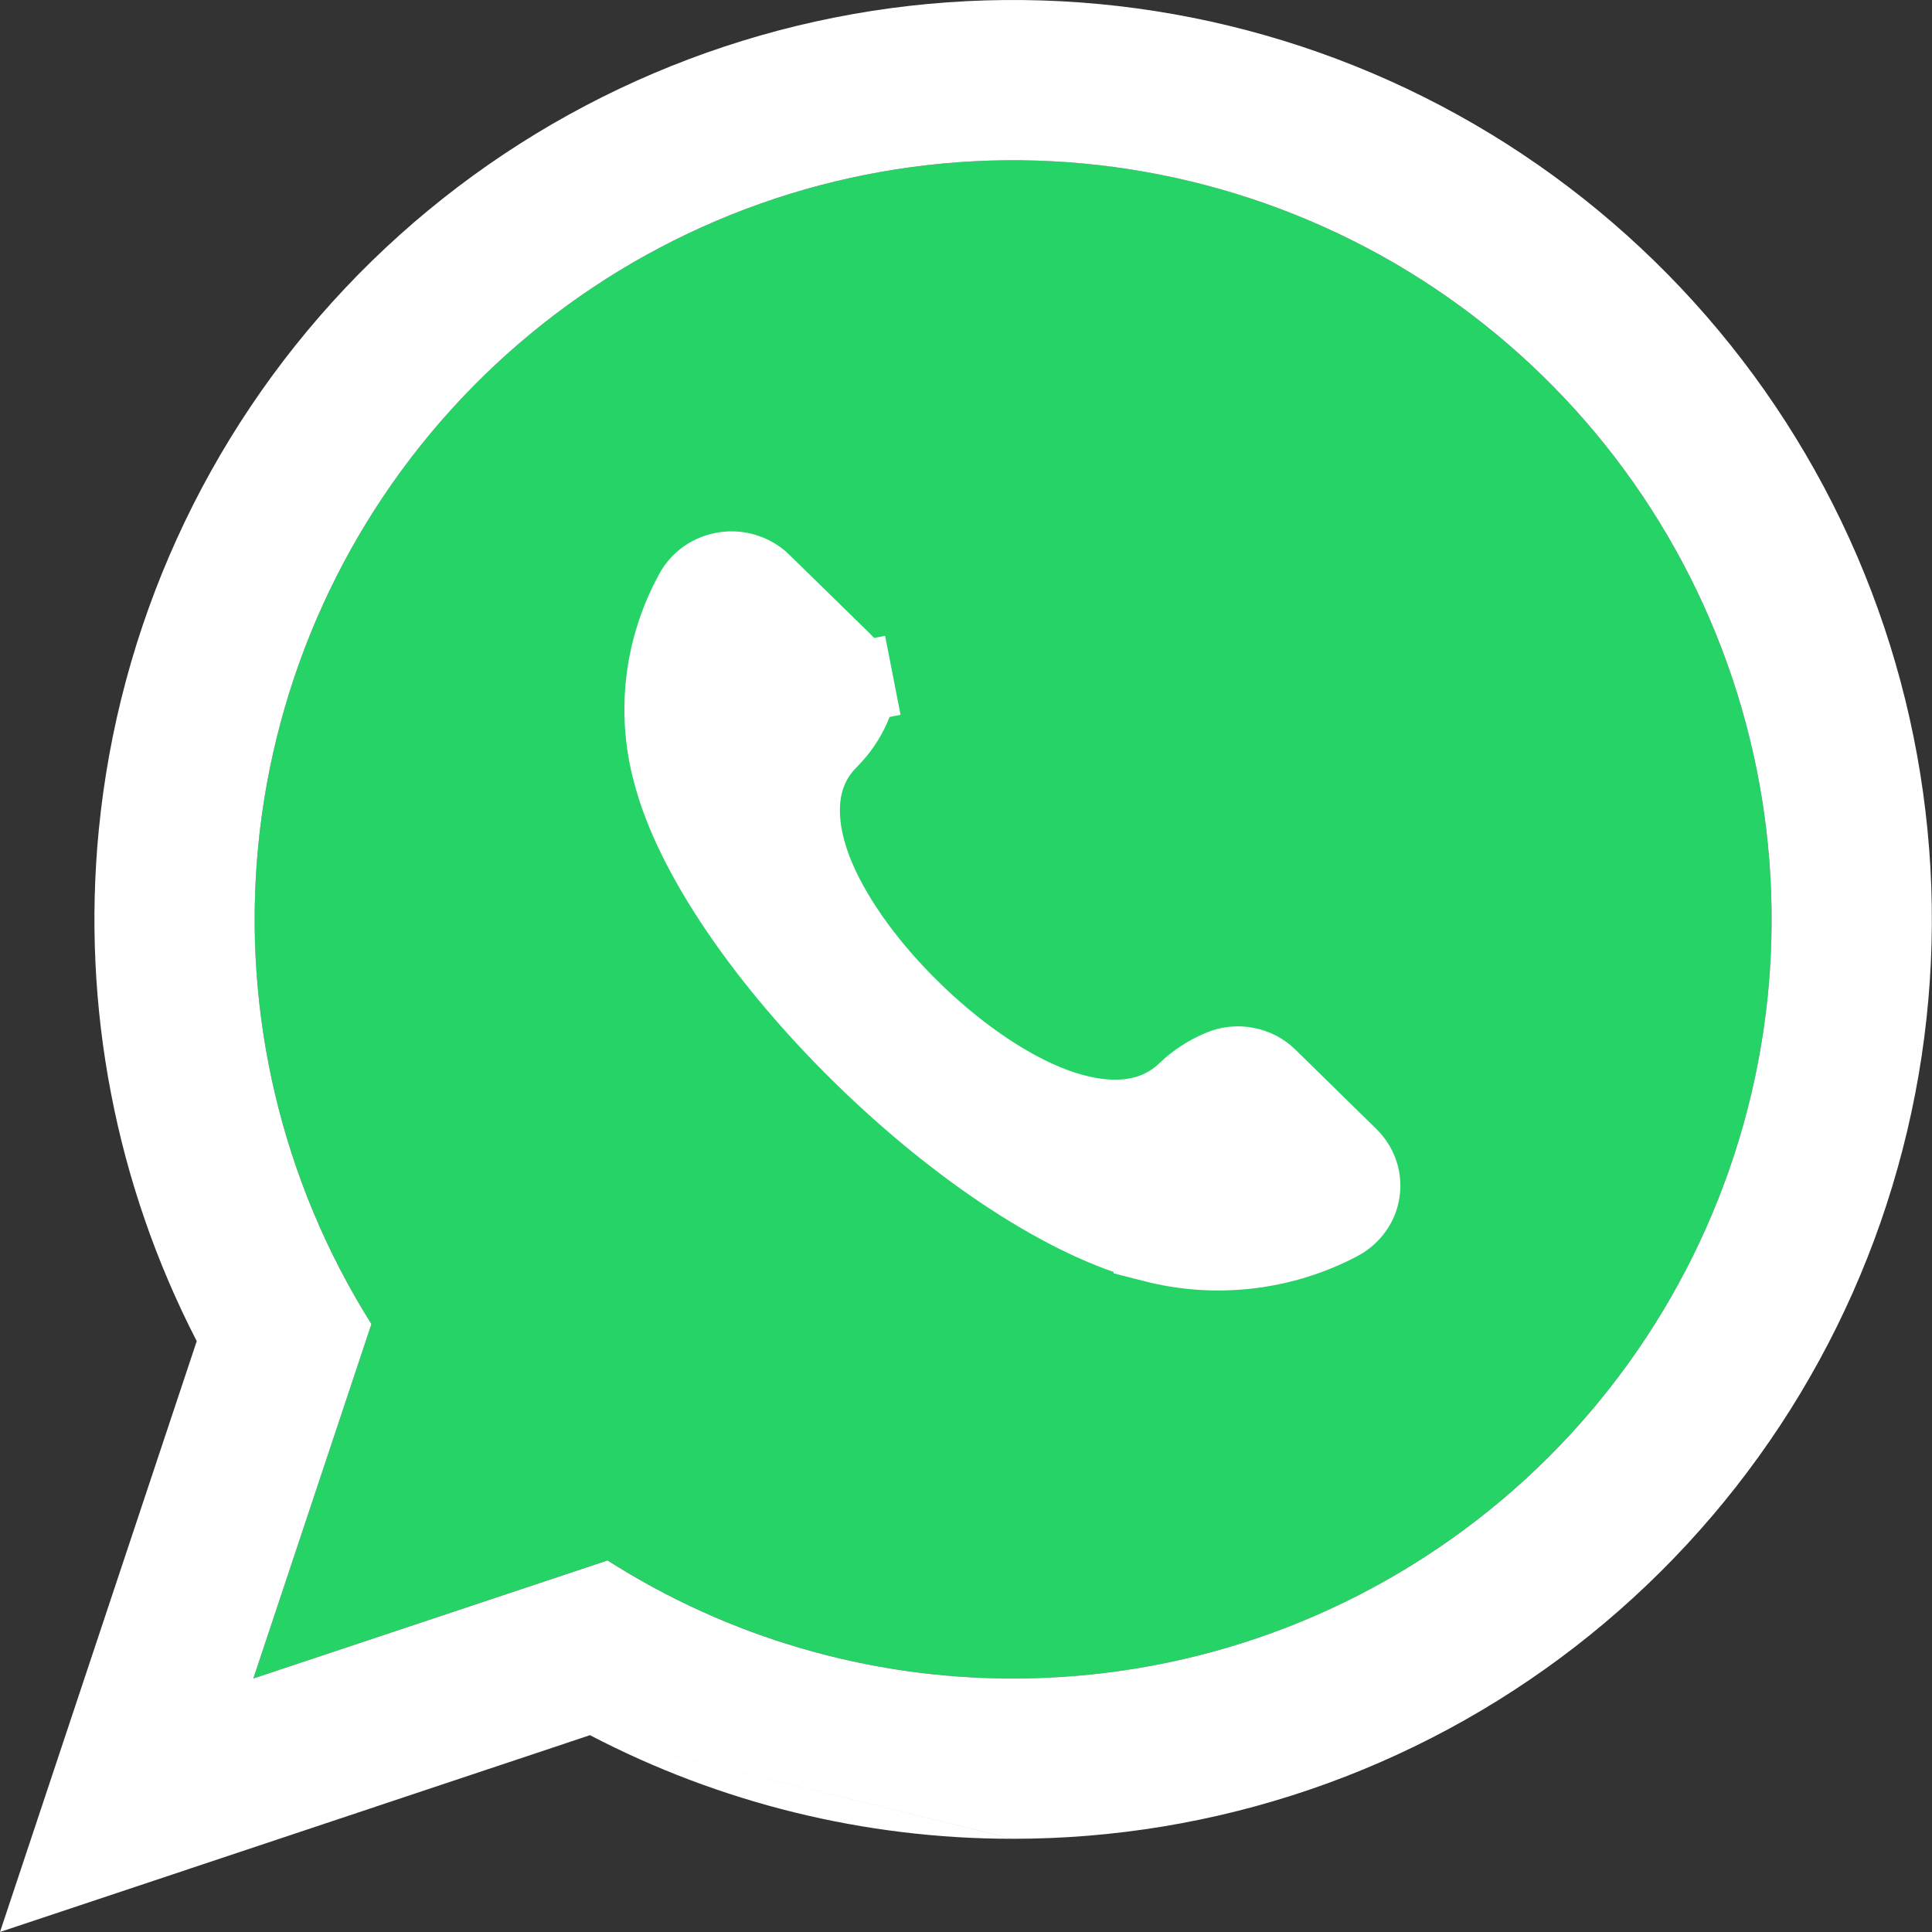 <svg width="24" height="24" viewBox="0 0 24 24" fill="none" xmlns="http://www.w3.org/2000/svg">
<rect x="0" y="0" width="24" height="24" fill="#333333" stroke="none"/>
<path d="M12.575 20.851C10.794 20.851 9.049 20.341 7.547 19.383L3.147 20.851L4.614 16.448C3.5 14.678 3.005 12.587 3.208 10.505C3.411 8.423 4.3 6.468 5.735 4.947C7.17 3.426 9.07 2.425 11.135 2.103C13.2 1.781 15.314 2.155 17.143 3.167C18.972 4.179 20.413 5.771 21.24 7.692C22.066 9.614 22.231 11.756 21.708 13.781C21.185 15.807 20.003 17.6 18.35 18.88C16.697 20.16 14.665 20.854 12.575 20.851Z" fill="#25D366"/>
<path fill-rule="evenodd" clip-rule="evenodd" d="M12.575 20.851C14.665 20.854 16.697 20.16 18.35 18.88C20.003 17.601 21.184 15.807 21.708 13.781C22.231 11.756 22.066 9.614 21.24 7.693C20.413 5.771 18.972 4.179 17.143 3.167C15.313 2.156 13.2 1.781 11.135 2.103C9.07 2.425 7.17 3.426 5.735 4.947C4.3 6.468 3.411 8.423 3.208 10.505C3.005 12.587 3.5 14.678 4.614 16.448L3.147 20.851L7.547 19.384C9.049 20.342 10.794 20.851 12.575 20.851ZM7.329 21.555C8.944 22.398 10.743 22.842 12.575 22.842C12.574 22.842 12.574 22.842 12.573 22.842M7.329 21.555L3.8147e-06 24L2.444 16.66C1.439 14.712 1.013 12.508 1.227 10.312C1.473 7.791 2.549 5.423 4.287 3.58C6.025 1.738 8.326 0.527 10.828 0.136C13.33 -0.254 15.89 0.2 18.106 1.425C20.322 2.651 22.068 4.579 23.069 6.906C24.069 9.233 24.269 11.827 23.635 14.279C23.002 16.732 21.571 18.904 19.569 20.455C17.567 22.005 15.106 22.845 12.575 22.842" fill="white"/>
<path d="M16.622 15.165L16.622 15.165L16.617 15.168C15.918 15.533 15.102 15.627 14.334 15.43L14.334 15.429L14.329 15.428C13.278 15.169 11.921 14.268 10.732 13.105C9.541 11.941 8.623 10.615 8.361 9.594L8.361 9.594L8.359 9.589C8.159 8.845 8.254 8.055 8.625 7.376L8.625 7.376L8.627 7.371C8.664 7.303 8.716 7.243 8.782 7.196C8.848 7.15 8.925 7.119 9.007 7.107C9.088 7.094 9.172 7.101 9.25 7.126C9.329 7.151 9.399 7.193 9.455 7.248C9.456 7.248 9.456 7.248 9.456 7.249L10.46 8.231L10.46 8.231L10.462 8.232C10.534 8.302 10.582 8.391 10.6 8.485L11.091 8.389L10.6 8.485C10.619 8.58 10.608 8.678 10.568 8.767L10.568 8.767L10.566 8.771C10.502 8.918 10.41 9.053 10.296 9.169C9.779 9.679 9.902 10.396 10.131 10.928C10.374 11.492 10.818 12.075 11.318 12.563C11.817 13.052 12.411 13.485 12.985 13.721C13.524 13.943 14.242 14.061 14.755 13.562C14.874 13.449 15.014 13.358 15.167 13.294L15.167 13.294L15.171 13.292C15.267 13.251 15.373 13.239 15.476 13.259C15.58 13.278 15.673 13.327 15.744 13.398L15.746 13.4L16.75 14.384C16.806 14.44 16.848 14.507 16.872 14.579C16.896 14.651 16.902 14.728 16.89 14.803C16.879 14.878 16.849 14.95 16.802 15.013C16.756 15.076 16.695 15.128 16.622 15.165Z" fill="white" stroke="white"/>
</svg>
